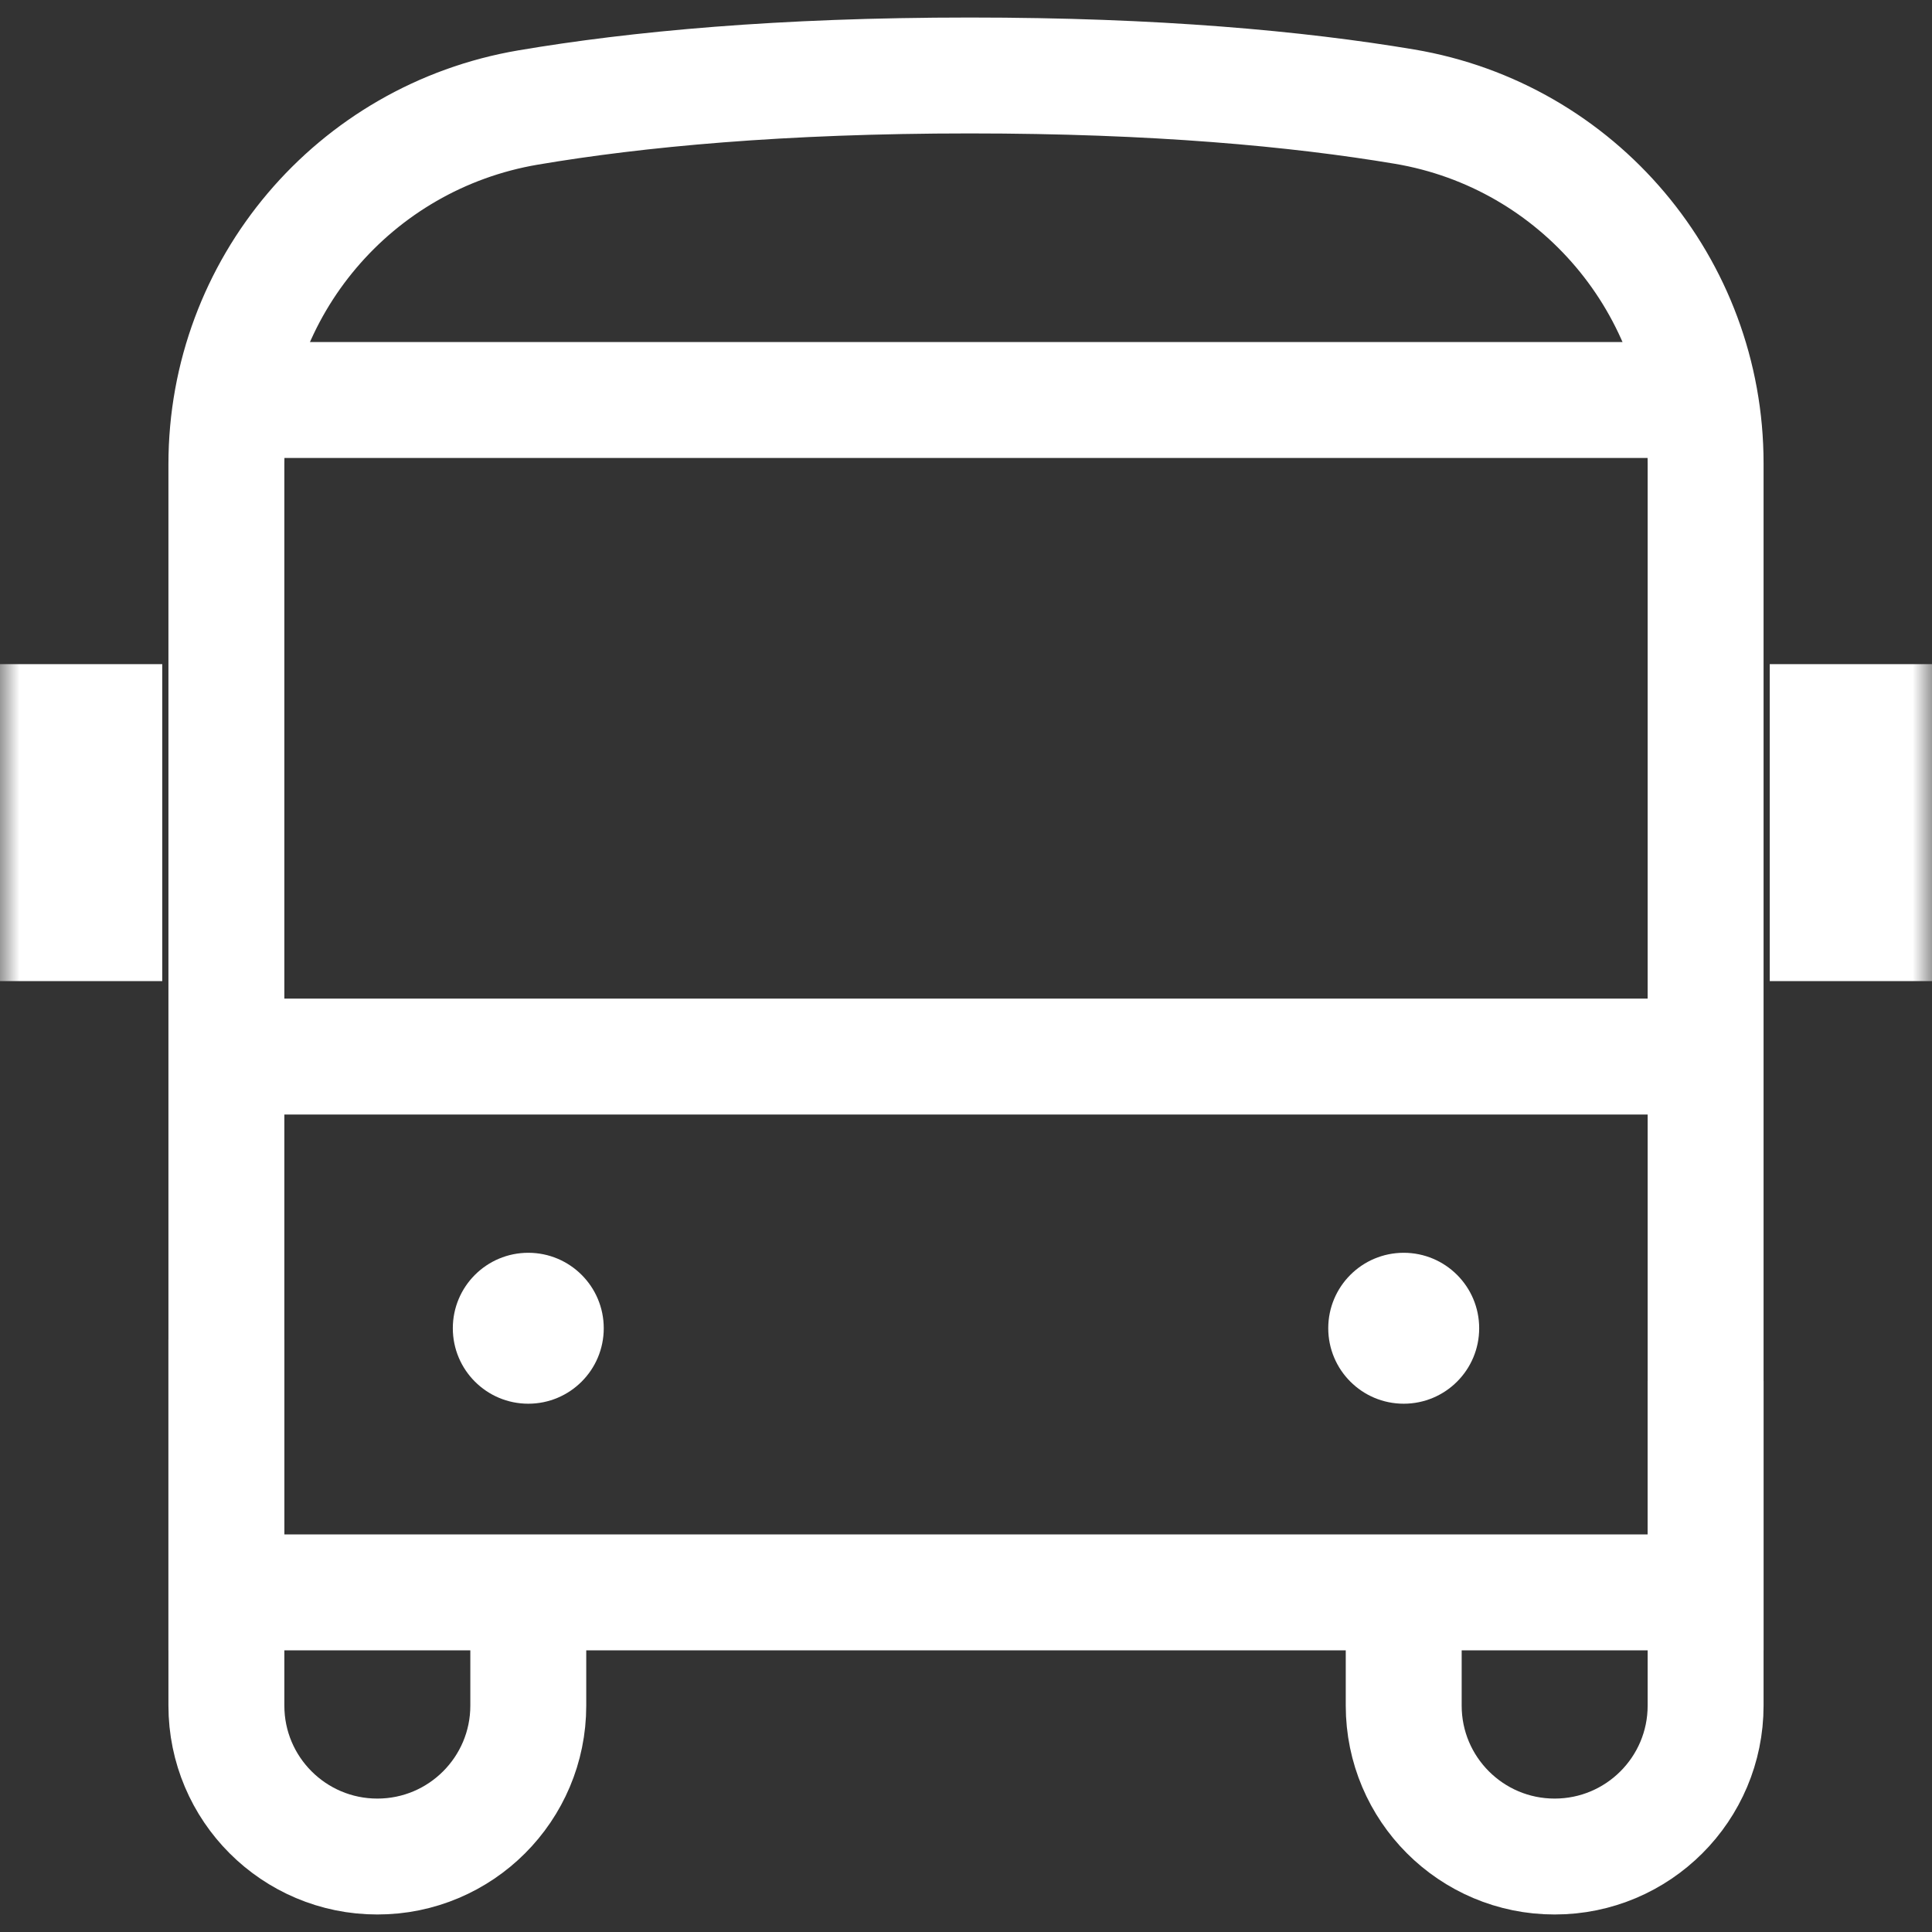 <svg width="50" height="50" viewBox="0 0 50 50" fill="none" xmlns="http://www.w3.org/2000/svg">
<rect x="0" y="0" width="50" height="50" fill="#333333" stroke="none"/>
<g id="g1635">
<g id="g1637">
<g id="Clip path group">
<mask id="mask0_40_4" style="mask-type:luminance" maskUnits="userSpaceOnUse" x="0" y="0" width="50" height="50">
<g id="clipPath1643">
<path id="path1641" d="M0 0H50V50H0V0Z" fill="white"/>
</g>
</mask>
<g mask="url(#mask0_40_4)">
<g id="g1639">
<g id="g1645">
<path id="path1647" d="M44.238 27.344H5.957" stroke="white" stroke-width="3" stroke-miterlimit="10"/>
</g>
<g id="g1649">
<path id="path1651" d="M44.141 12.012V41.211H5.859V12.012C5.859 7.441 9.162 3.547 13.668 2.782C16.482 2.305 20.213 1.953 25.098 1.953C29.905 1.953 33.575 2.294 36.346 2.759C40.848 3.516 44.141 7.421 44.141 11.987V12.012Z" stroke="white" stroke-width="3" stroke-miterlimit="10"/>
</g>
<g id="g1653">
<path id="path1655" d="M44.141 10.352H25.879H5.859" stroke="white" stroke-width="3" stroke-miterlimit="10"/>
</g>
<g id="g1657">
<path id="path1659" d="M44.141 35.742V44.141C44.141 46.298 42.392 48.047 40.234 48.047C38.077 48.047 36.328 46.298 36.328 44.141V40.527" stroke="white" stroke-width="3" stroke-miterlimit="10"/>
</g>
<g id="g1661">
<path id="path1663" d="M13.672 40.625V44.141C13.672 46.298 11.923 48.047 9.766 48.047C7.608 48.047 5.859 46.298 5.859 44.141V34.668" stroke="white" stroke-width="3" stroke-miterlimit="10"/>
</g>
<g id="g1665">
<path id="path1667" d="M38.281 34.375C38.281 35.454 37.407 36.328 36.328 36.328C35.249 36.328 34.375 35.454 34.375 34.375C34.375 33.296 35.249 32.422 36.328 32.422C37.407 32.422 38.281 33.296 38.281 34.375Z" fill="white"/>
</g>
<g id="g1669">
<path id="path1671" d="M15.625 34.375C15.625 35.454 14.751 36.328 13.672 36.328C12.593 36.328 11.719 35.454 11.719 34.375C11.719 33.296 12.593 32.422 13.672 32.422C14.751 32.422 15.625 33.296 15.625 34.375Z" fill="white"/>
</g>
<path id="path1673" d="M50 25.391H45.801V17.188H50V25.391Z" fill="white"/>
<path id="path1675" d="M4.199 25.391H0V17.188H4.199V25.391Z" fill="white"/>
</g>
</g>
</g>
</g>
</g>
</svg>
